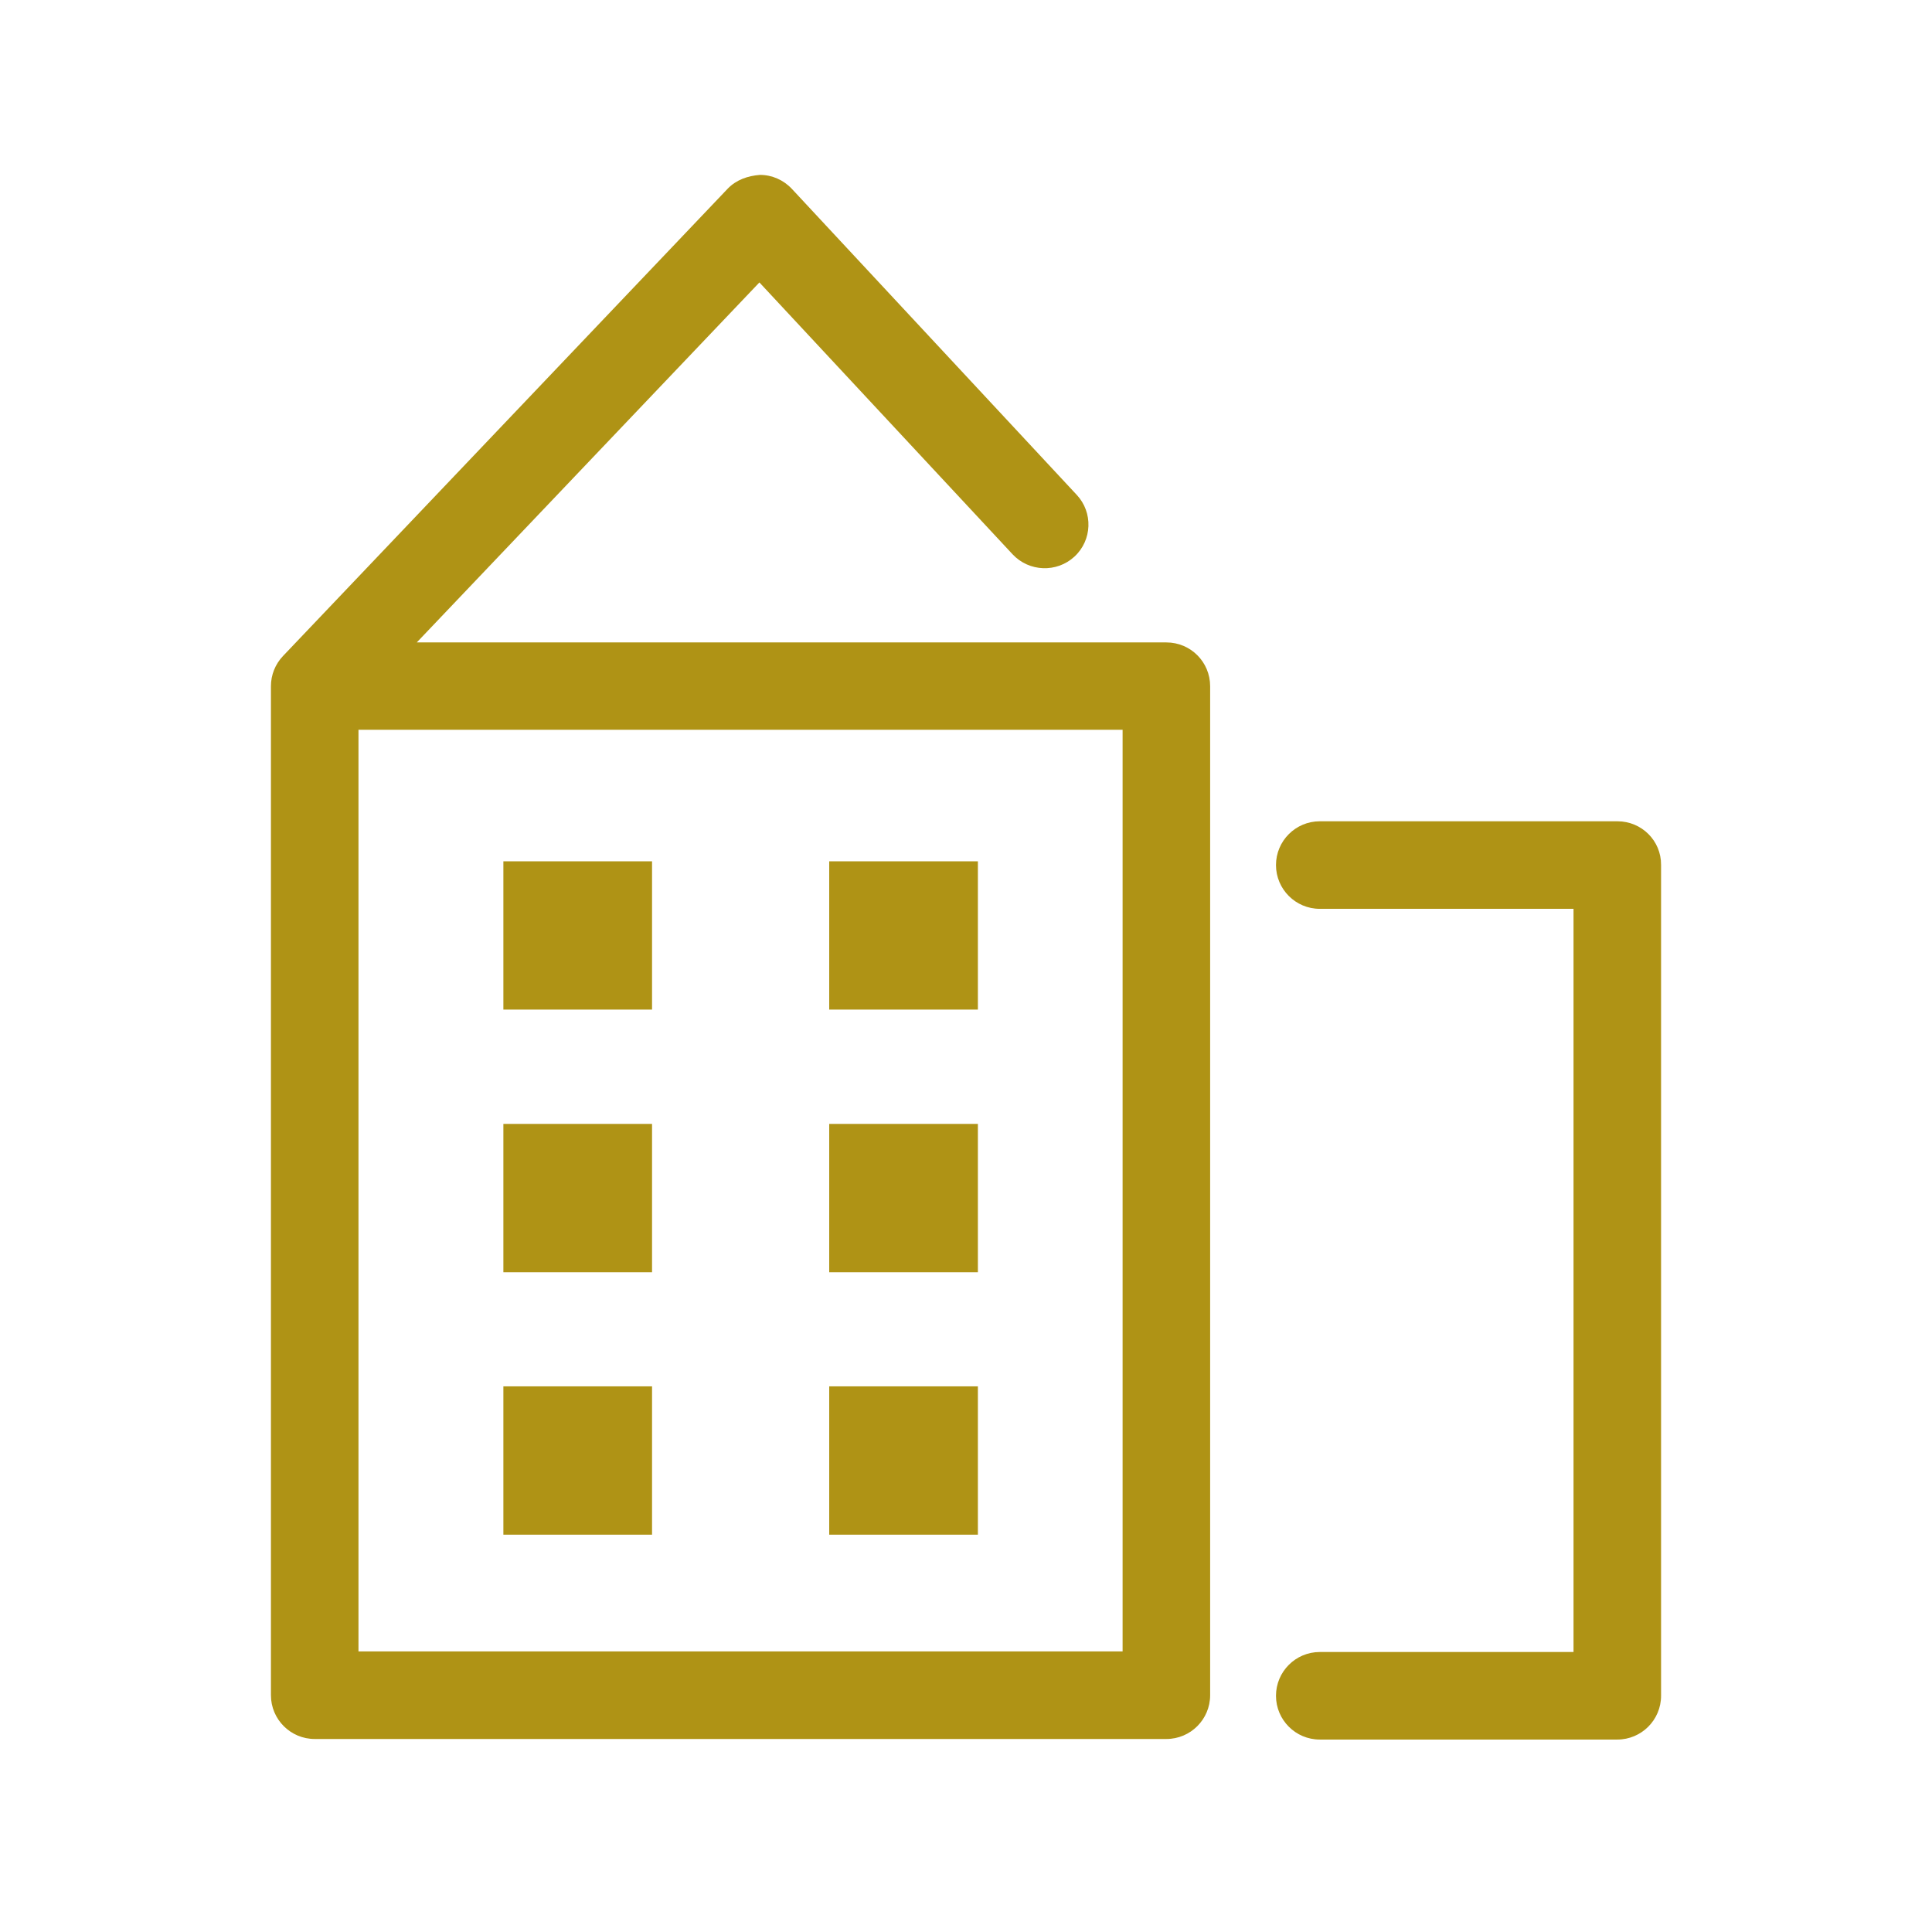 <!DOCTYPE svg PUBLIC "-//W3C//DTD SVG 1.1//EN" "http://www.w3.org/Graphics/SVG/1.1/DTD/svg11.dtd">
<!-- Uploaded to: SVG Repo, www.svgrepo.com, Transformed by: SVG Repo Mixer Tools -->
<svg width="800px" height="800px" viewBox="0 0 1024 1024" class="icon" version="1.1" xmlns="http://www.w3.org/2000/svg" fill="#000000">
<g id="SVGRepo_bgCarrier" stroke-width="0"/>
<g id="SVGRepo_tracerCarrier" stroke-linecap="round" stroke-linejoin="round"/>
<g id="SVGRepo_iconCarrier">
<path d="M618.2 340.5H220.9l181.6-190.8 134.2 144.1c8.7 9.3 23.4 9.9 32.8 1.2 9.4-8.7 9.9-23.4 1.2-32.7l-151-162.2c-4.4-4.7-10.5-7.4-16.9-7.4-6.5 0.5-12.5 2.6-17 7.2L150 347.7c-4.1 4.3-6.4 10-6.4 16v534.8c0 12.8 10.4 23.2 23.2 23.2h451.4c12.8 0 23.2-10.4 23.2-23.2V363.7c0-12.8-10.3-23.2-23.2-23.2zM595 875.3H190V386.8h405v488.5z m262.3-440H699.5c-12.8 0-23.2 10.4-23.2 23.2 0 12.8 10.4 23.2 23.2 23.2H834v393.9H699.5c-12.8 0-23.2 10.4-23.2 23.2 0 12.8 10.4 23.2 23.2 23.2h157.7c12.8 0 23.2-10.4 23.2-23.2V458.4c0.1-12.8-10.3-23.1-23.1-23.1z m-339 21.2h-78.8v78.6h78.8v-78.6z m-172.7 0h-78.8v78.6h78.8v-78.6z m172.7 139.2h-78.8v78.6h78.8v-78.6z m-172.7 0h-78.8v78.6h78.8v-78.6z m172.7 139.1h-78.8v78.6h78.8v-78.6z m-172.7 0h-78.8v78.6h78.8v-78.6z" fill="#AF9315"/>
</g>
</svg>